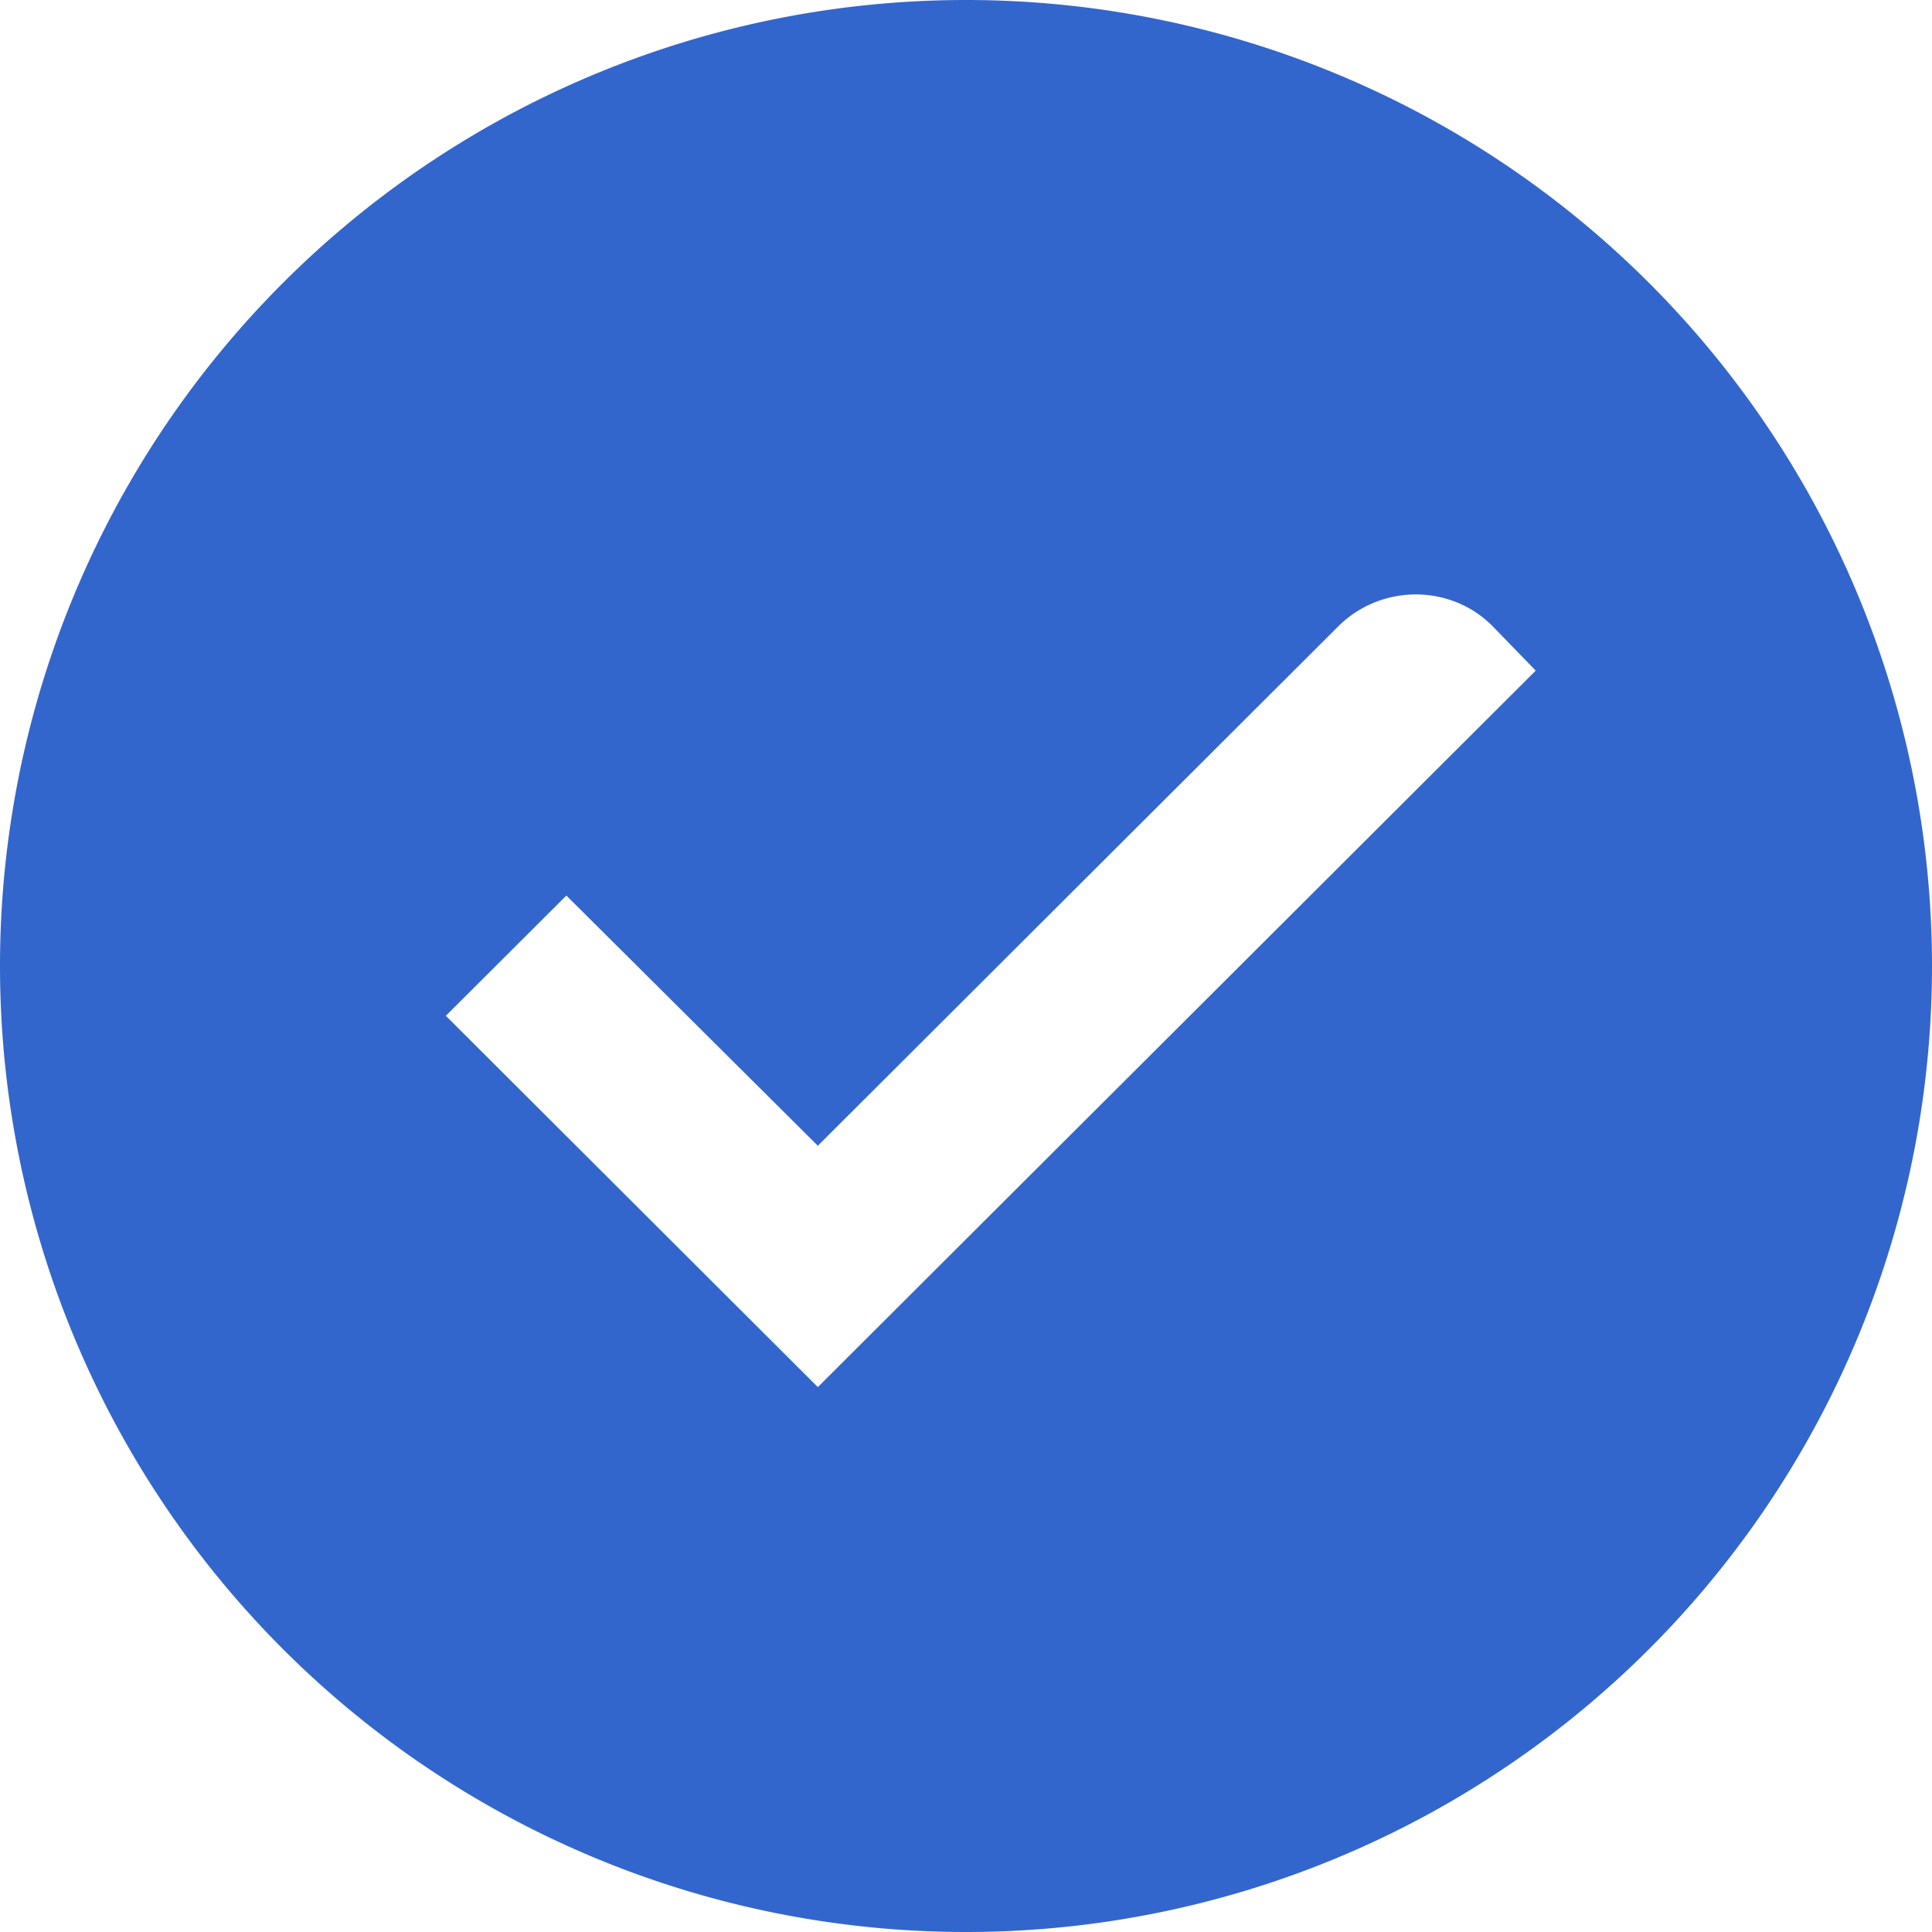 <svg width="26" height="26" viewBox="0 0 26 26" fill="none" xmlns="http://www.w3.org/2000/svg">
    <path fill-rule="evenodd" clip-rule="evenodd" d="M 13, 13 m -13, 0 a 13,13 0 1,0 26,0 a 13,13 0 1,0 -26,0 M20.082 8.422C19.518 7.859 18.592 7.859 18.017 8.422L11.006 15.419L7.622 12.052L6 13.67L11.006 18.667L20.667 9.025L20.082 8.422" fill="#36c"/>
</svg>
